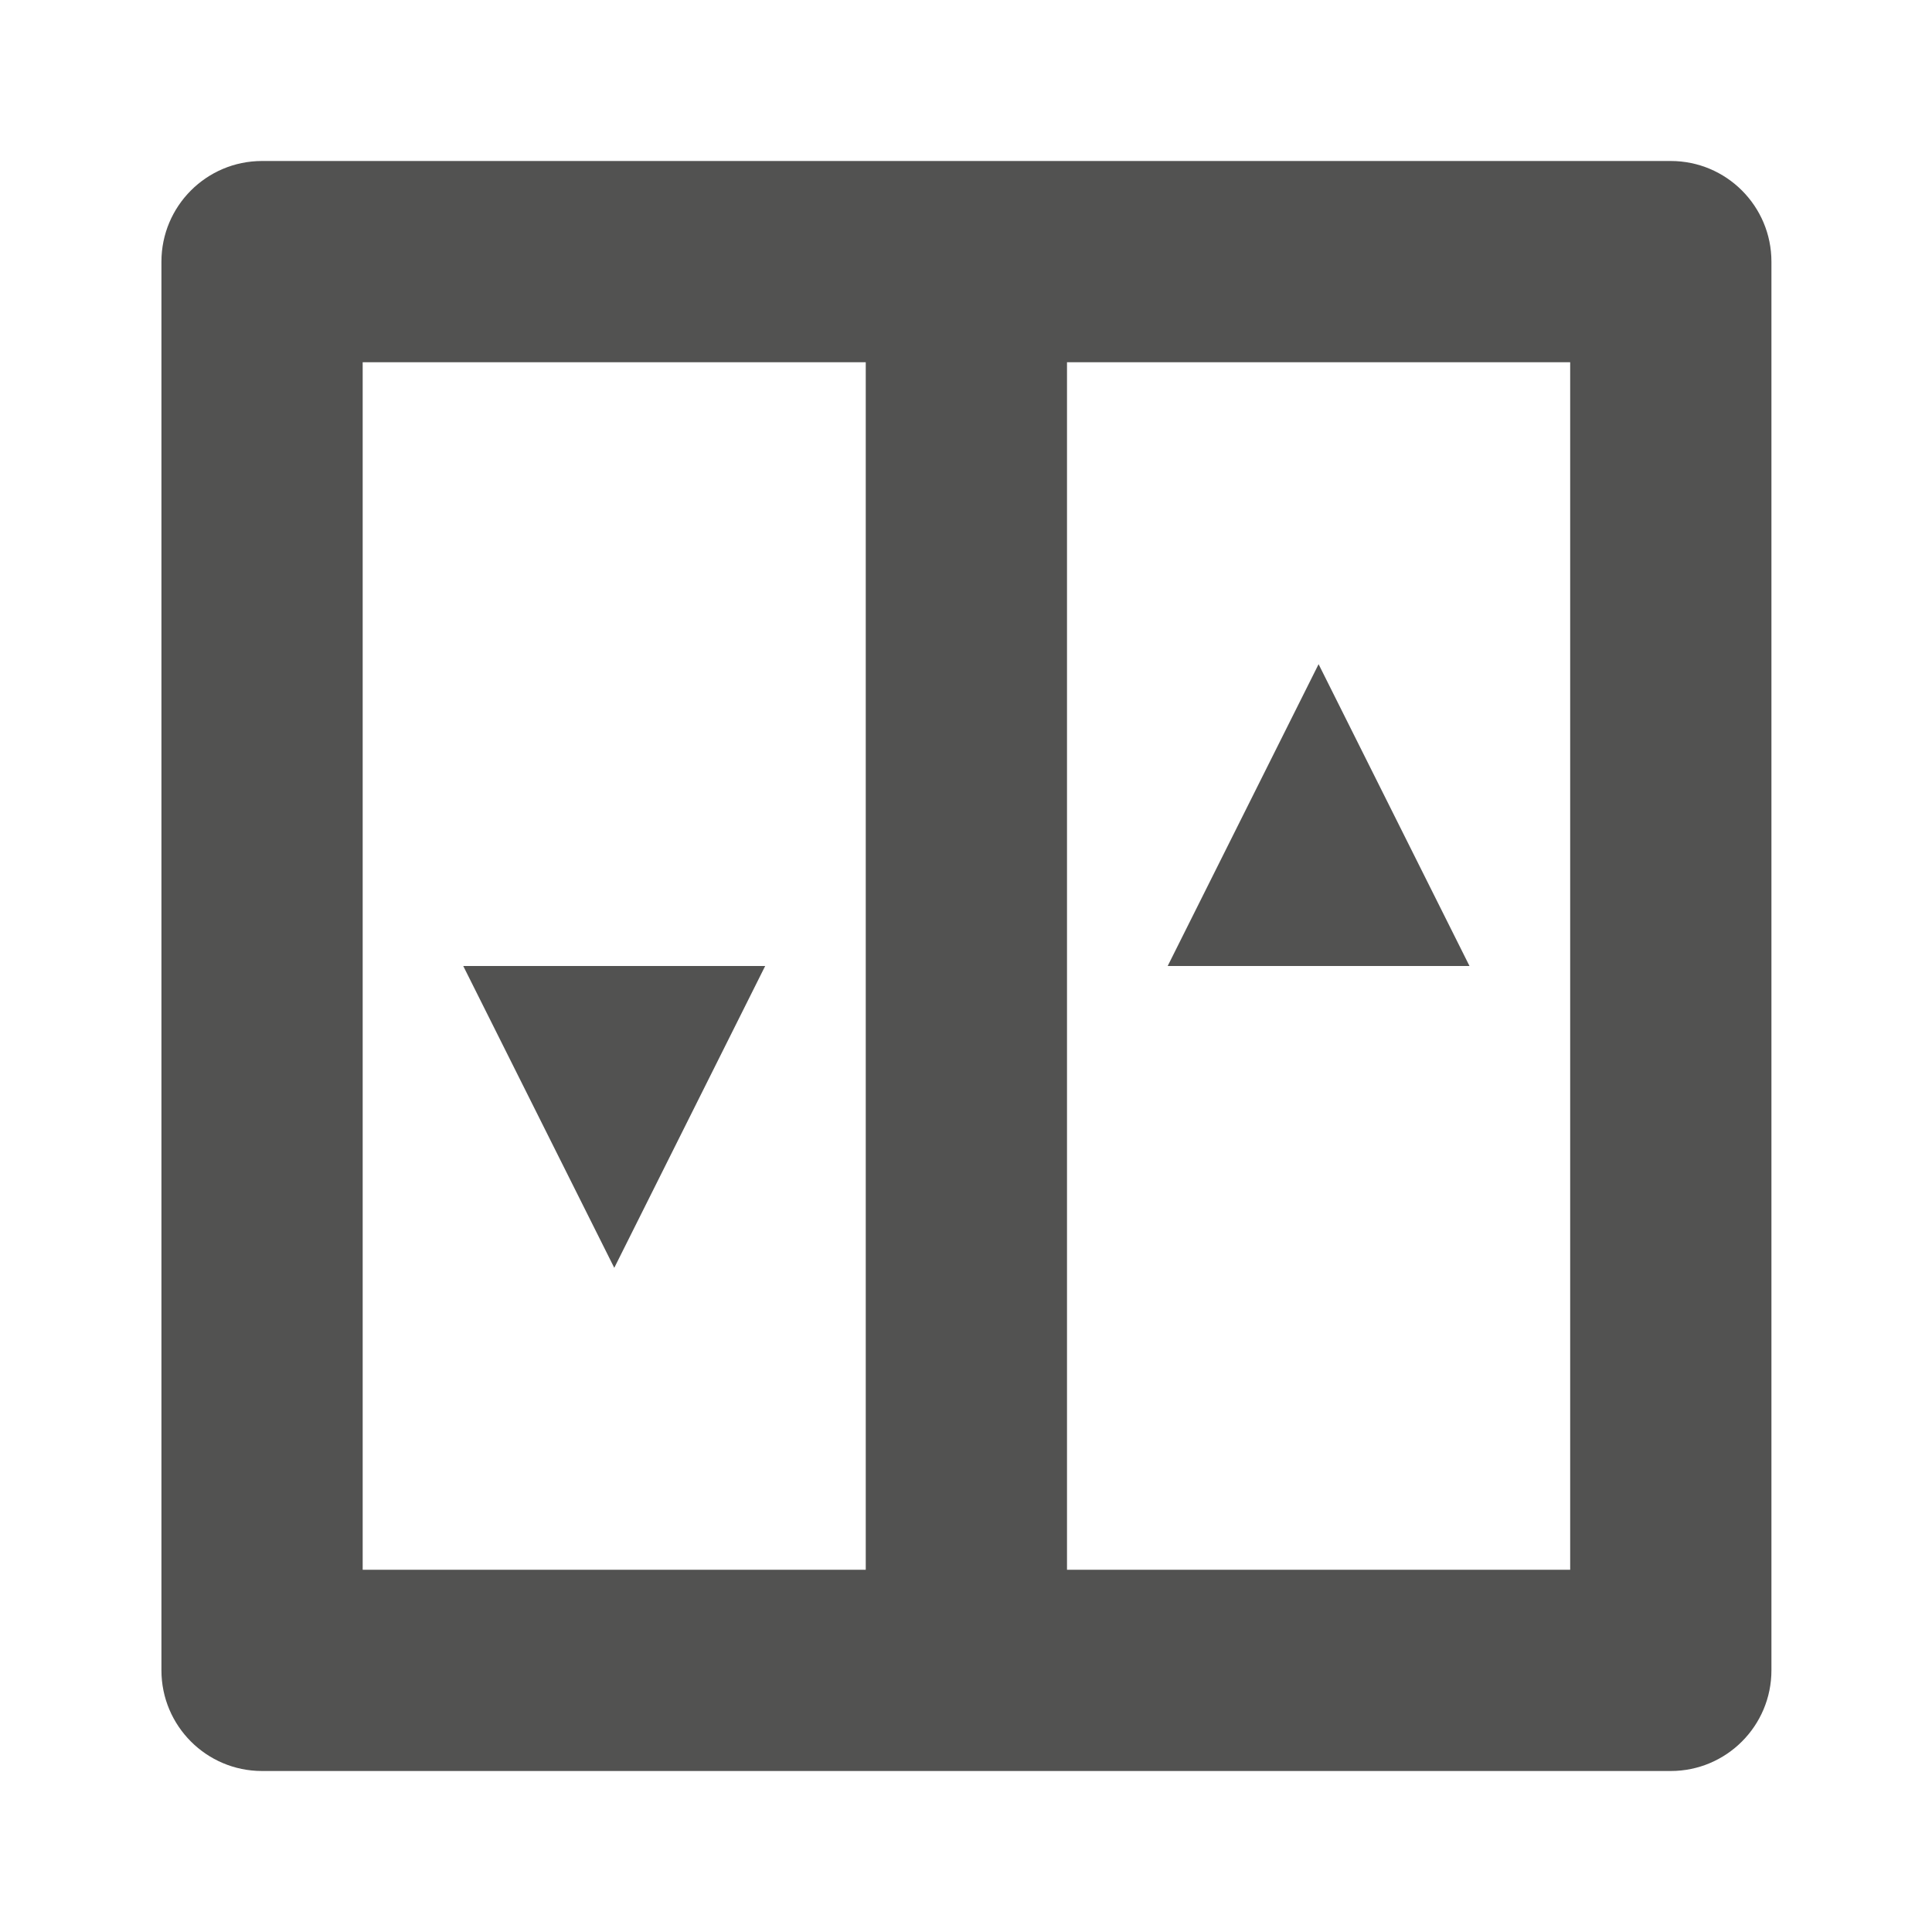 <?xml version="1.0" encoding="utf-8"?>
<svg xmlns="http://www.w3.org/2000/svg" width="18" height="18" viewBox="0 0 18 18" fill="none">
<path fill-rule="evenodd" clip-rule="evenodd" d="M15.566 1.5C16.084 1.5 16.504 1.92 16.504 2.438V15.562C16.504 16.08 16.084 16.5 15.566 16.5H2.441C1.924 16.5 1.504 16.08 1.504 15.562V2.438C1.504 1.92 1.924 1.5 2.441 1.5H15.566ZM3.379 3.375V14.625H8.066V3.375H3.379ZM7.129 9L5.723 11.812L4.316 9H7.129ZM12.285 6.188L13.691 9H10.879L12.285 6.188ZM9.941 14.625H14.629V3.375H9.941V14.625Z" fill="#525251"/>
</svg>